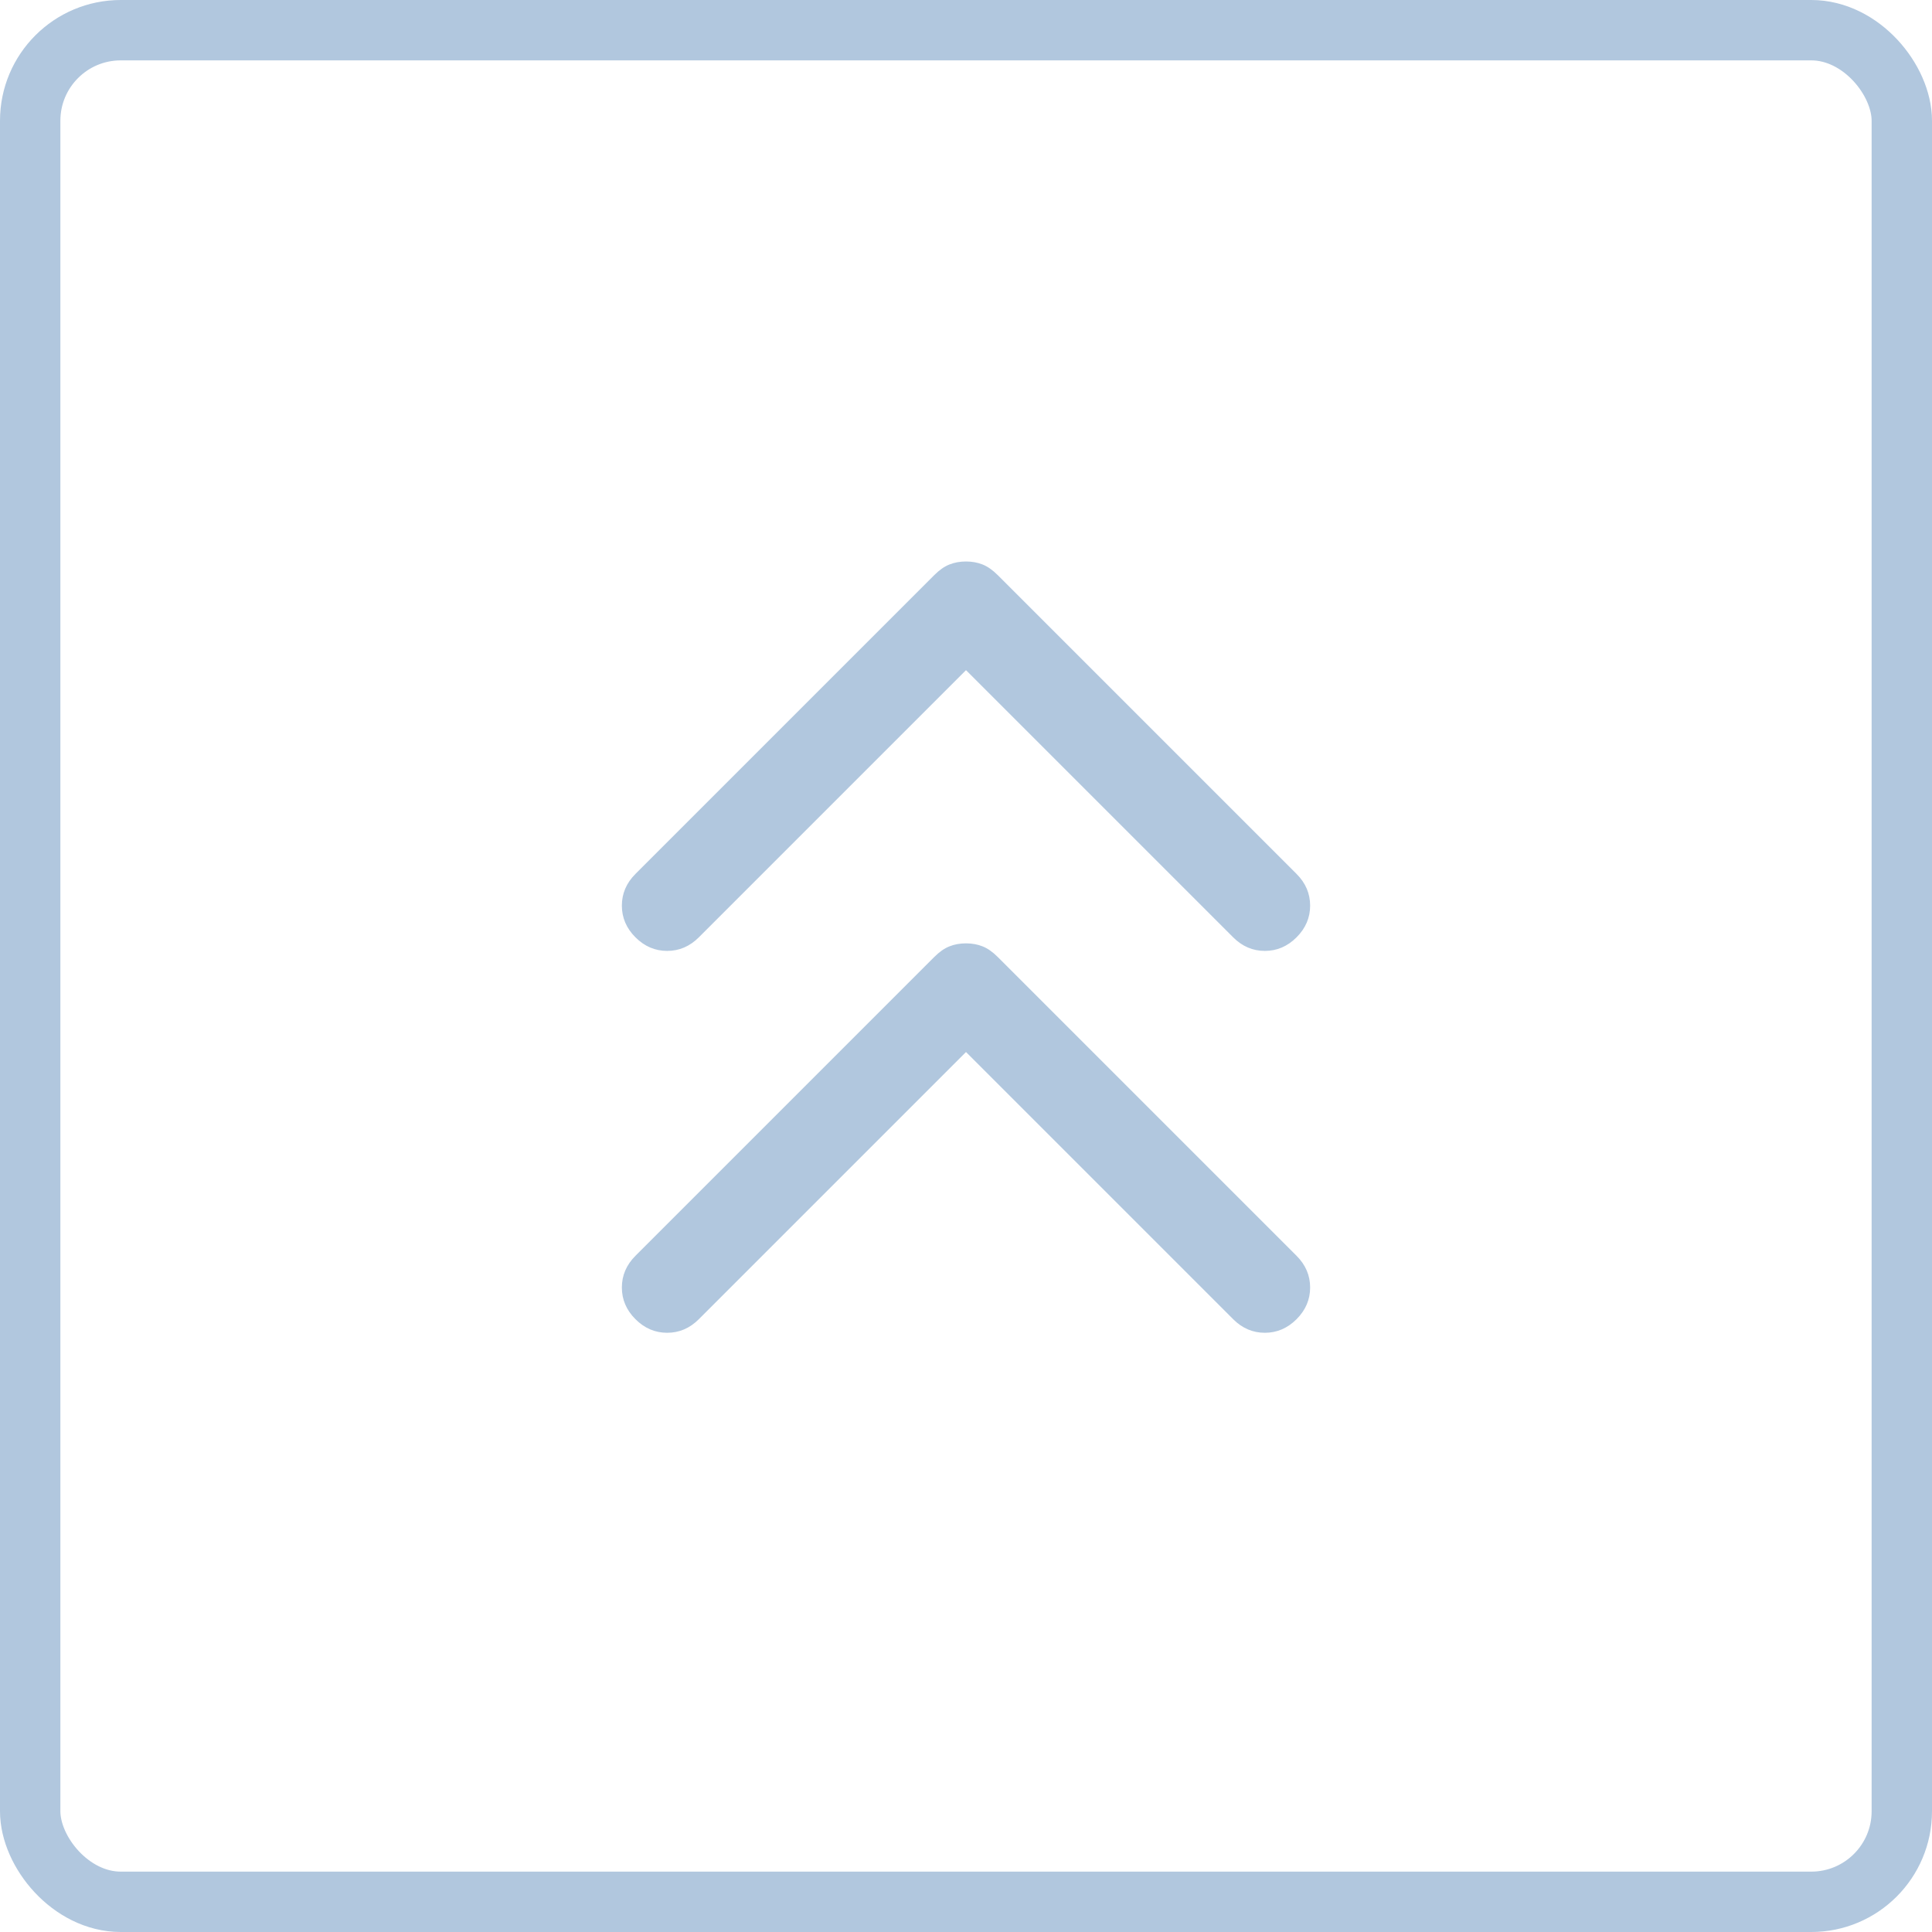 <svg width="64" height="64" viewBox="0 0 64 64" fill="none" xmlns="http://www.w3.org/2000/svg">
<rect x="1" y="1" width="62" height="62" rx="3" stroke="#B1C7DE" stroke-width="2"/>
<path d="M21.05 31.05C20.75 30.75 20.6 30.4 20.6 30C20.6 29.6 20.75 29.25 21.05 28.95L30.95 19.05C31.116 18.883 31.283 18.766 31.45 18.7C31.616 18.633 31.8 18.6 32 18.6C32.2 18.6 32.383 18.633 32.55 18.7C32.716 18.766 32.883 18.883 33.05 19.05L42.95 28.95C43.25 29.25 43.4 29.6 43.4 30C43.4 30.4 43.25 30.75 42.95 31.05C42.65 31.35 42.3 31.5 41.9 31.5C41.5 31.5 41.15 31.35 40.85 31.05L32 22.2L23.15 31.05C22.85 31.35 22.5 31.5 22.1 31.5C21.7 31.5 21.35 31.35 21.05 31.05ZM21.05 43.7C20.75 43.4 20.6 43.05 20.6 42.65C20.6 42.25 20.75 41.9 21.05 41.6L30.95 31.7C31.116 31.533 31.283 31.416 31.45 31.35C31.616 31.283 31.8 31.25 32 31.25C32.2 31.25 32.383 31.283 32.55 31.35C32.716 31.416 32.883 31.533 33.05 31.7L42.95 41.6C43.25 41.9 43.4 42.25 43.4 42.65C43.4 43.05 43.25 43.4 42.95 43.7C42.65 44 42.3 44.15 41.9 44.15C41.5 44.15 41.15 44 40.85 43.7L32 34.85L23.15 43.7C22.85 44 22.5 44.15 22.1 44.15C21.7 44.15 21.35 44 21.05 43.7Z" fill="#B1C7DE"/>
</svg>
